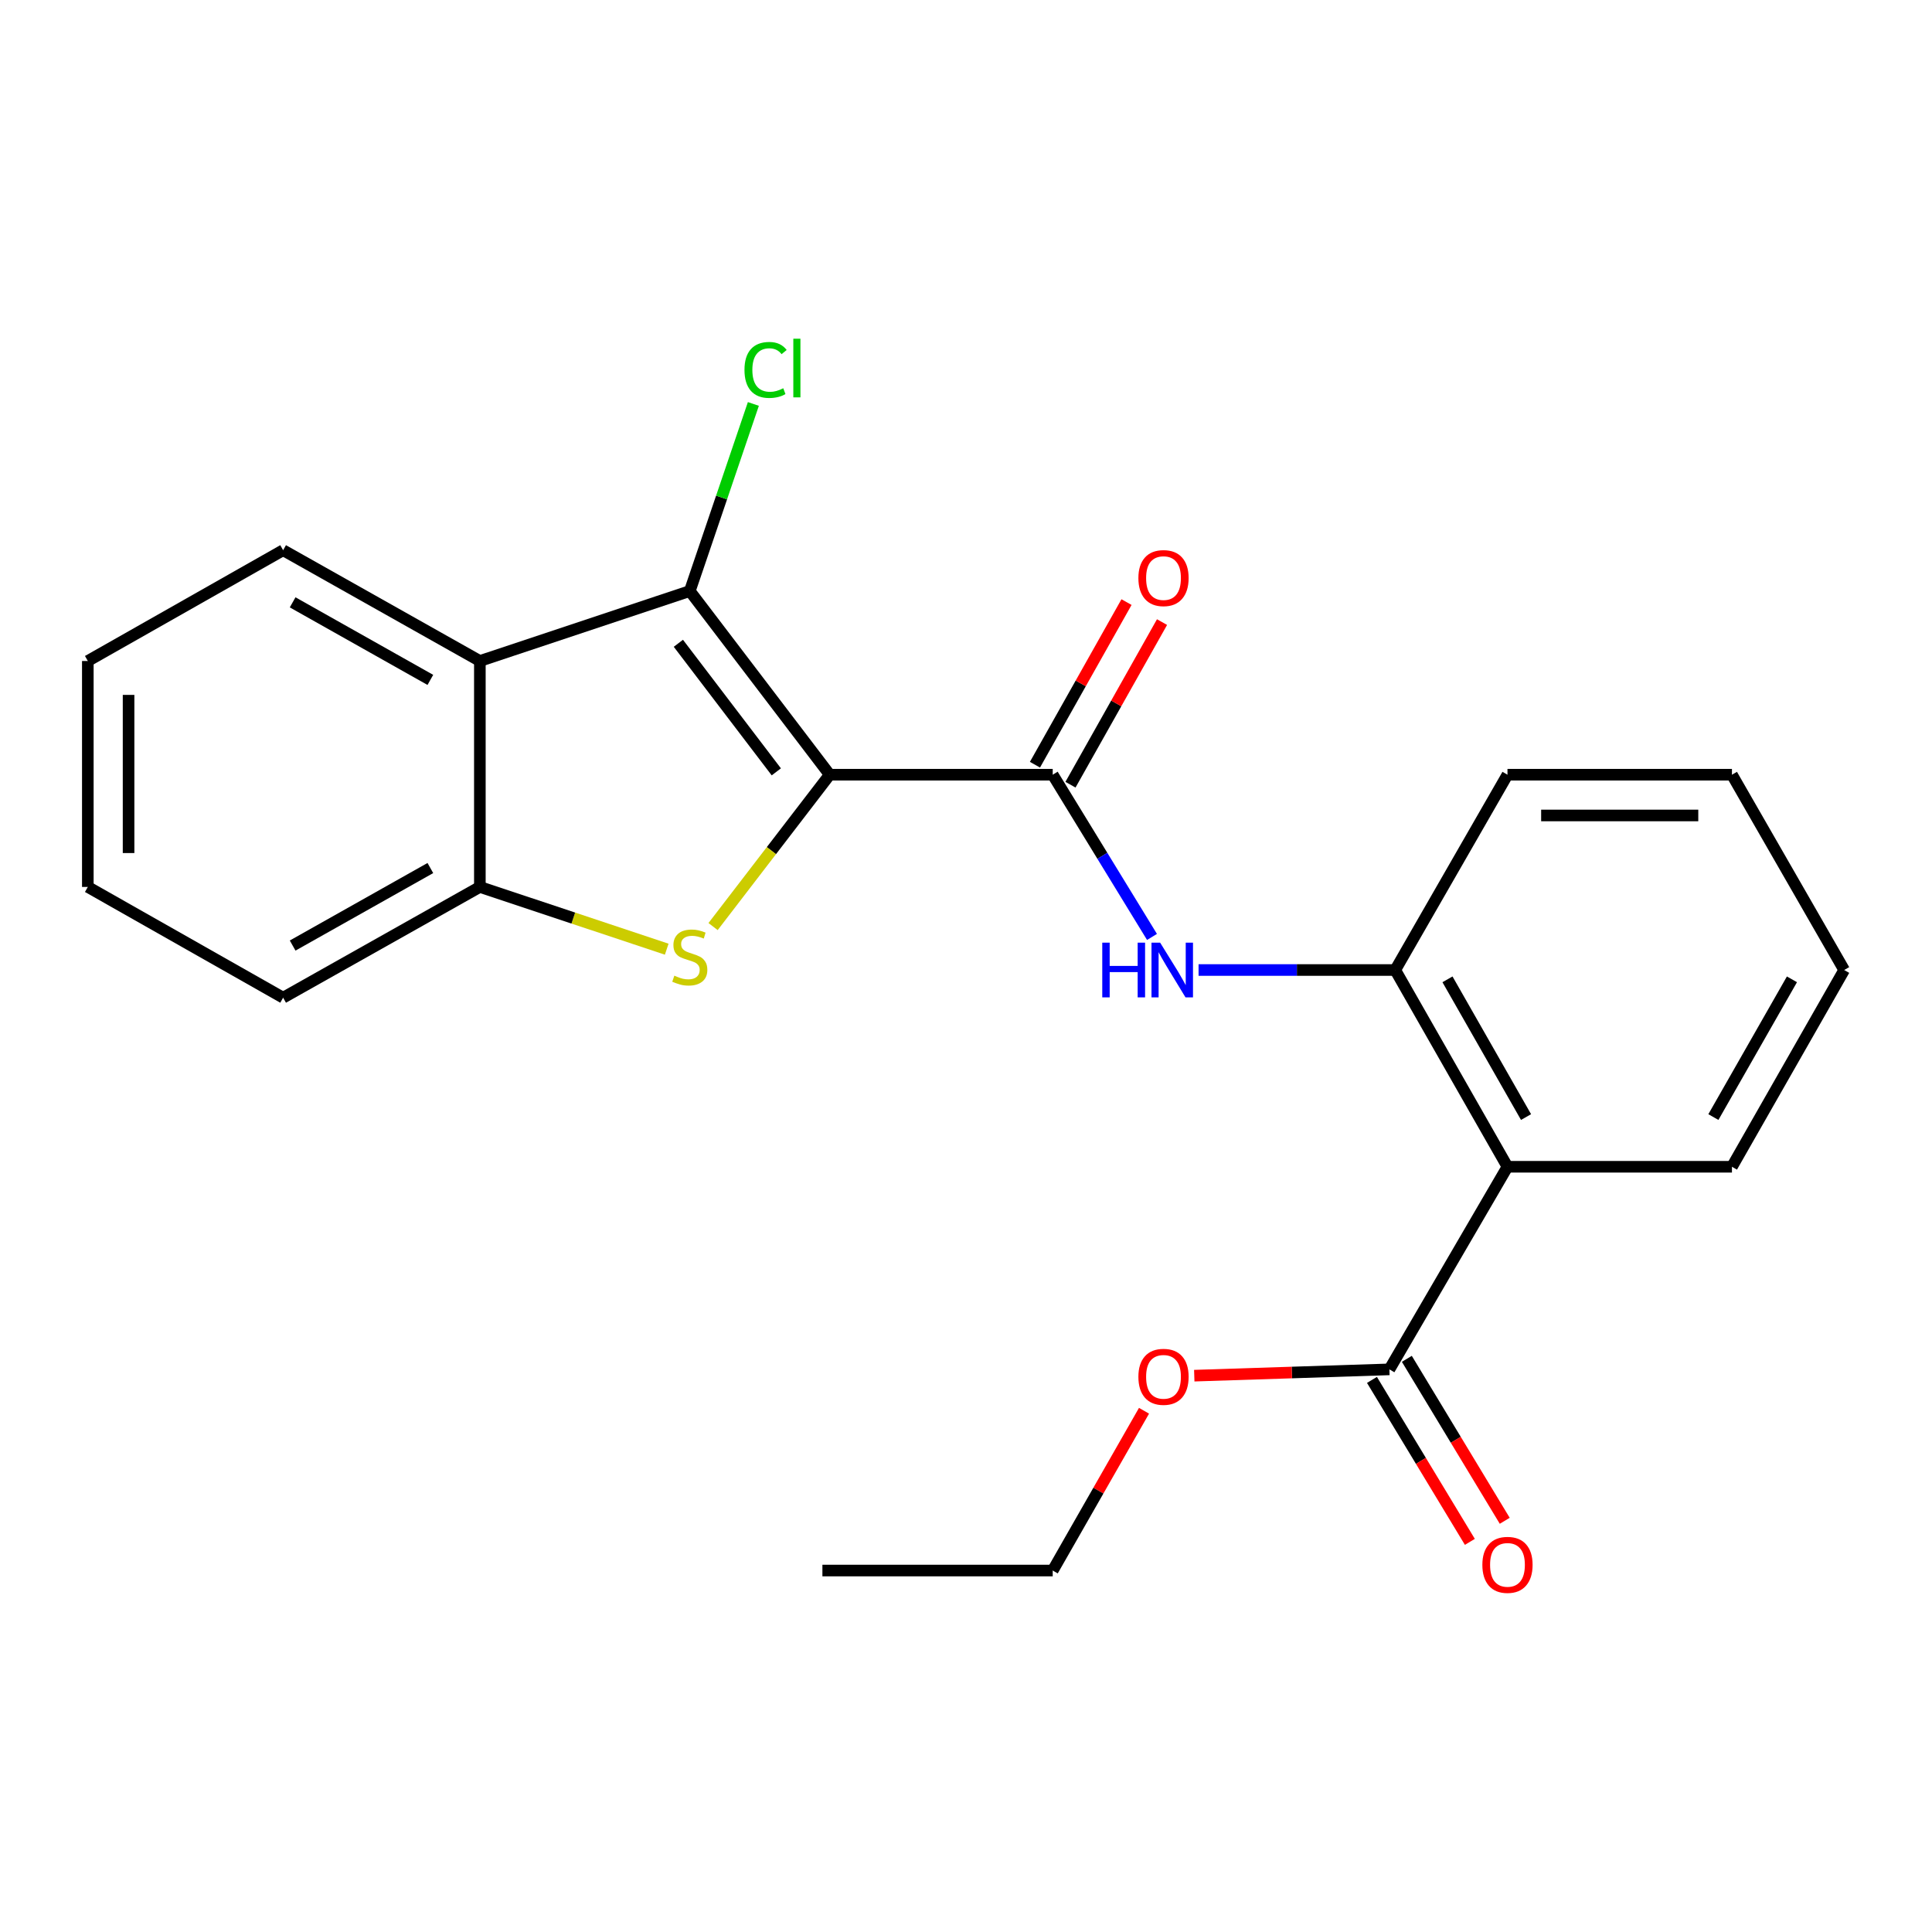 <?xml version='1.0' encoding='iso-8859-1'?>
<svg version='1.1' baseProfile='full'
              xmlns='http://www.w3.org/2000/svg'
                      xmlns:rdkit='http://www.rdkit.org/xml'
                      xmlns:xlink='http://www.w3.org/1999/xlink'
                  xml:space='preserve'
width='1000px' height='1000px' viewBox='0 0 1000 1000'>
<!-- END OF HEADER -->
<rect style='opacity:1.0;fill:#FFFFFF;stroke:none' width='1000' height='1000' x='0' y='0'> </rect>
<path class='bond-0' d='M 429.461,400.987 L 399.275,440.288' style='fill:none;fill-rule:evenodd;stroke:#000000;stroke-width:6px;stroke-linecap:butt;stroke-linejoin:miter;stroke-opacity:1' />
<path class='bond-0' d='M 399.275,440.288 L 369.088,479.589' style='fill:none;fill-rule:evenodd;stroke:#CCCC00;stroke-width:6px;stroke-linecap:butt;stroke-linejoin:miter;stroke-opacity:1' />
<path class='bond-1' d='M 429.461,400.987 L 357.036,305.92' style='fill:none;fill-rule:evenodd;stroke:#000000;stroke-width:6px;stroke-linecap:butt;stroke-linejoin:miter;stroke-opacity:1' />
<path class='bond-1' d='M 401.818,399.51 L 351.12,332.963' style='fill:none;fill-rule:evenodd;stroke:#000000;stroke-width:6px;stroke-linecap:butt;stroke-linejoin:miter;stroke-opacity:1' />
<path class='bond-2' d='M 429.461,400.987 L 544.885,400.987' style='fill:none;fill-rule:evenodd;stroke:#000000;stroke-width:6px;stroke-linecap:butt;stroke-linejoin:miter;stroke-opacity:1' />
<path class='bond-5' d='M 345.093,491.302 L 296.734,475.191' style='fill:none;fill-rule:evenodd;stroke:#CCCC00;stroke-width:6px;stroke-linecap:butt;stroke-linejoin:miter;stroke-opacity:1' />
<path class='bond-5' d='M 296.734,475.191 L 248.375,459.08' style='fill:none;fill-rule:evenodd;stroke:#000000;stroke-width:6px;stroke-linecap:butt;stroke-linejoin:miter;stroke-opacity:1' />
<path class='bond-3' d='M 357.036,305.92 L 248.375,342.132' style='fill:none;fill-rule:evenodd;stroke:#000000;stroke-width:6px;stroke-linecap:butt;stroke-linejoin:miter;stroke-opacity:1' />
<path class='bond-11' d='M 357.036,305.92 L 373.49,257.502' style='fill:none;fill-rule:evenodd;stroke:#000000;stroke-width:6px;stroke-linecap:butt;stroke-linejoin:miter;stroke-opacity:1' />
<path class='bond-11' d='M 373.49,257.502 L 389.944,209.084' style='fill:none;fill-rule:evenodd;stroke:#00CC00;stroke-width:6px;stroke-linecap:butt;stroke-linejoin:miter;stroke-opacity:1' />
<path class='bond-6' d='M 544.885,400.987 L 570.579,442.971' style='fill:none;fill-rule:evenodd;stroke:#000000;stroke-width:6px;stroke-linecap:butt;stroke-linejoin:miter;stroke-opacity:1' />
<path class='bond-6' d='M 570.579,442.971 L 596.272,484.955' style='fill:none;fill-rule:evenodd;stroke:#0000FF;stroke-width:6px;stroke-linecap:butt;stroke-linejoin:miter;stroke-opacity:1' />
<path class='bond-9' d='M 554.076,406.161 L 577.77,364.076' style='fill:none;fill-rule:evenodd;stroke:#000000;stroke-width:6px;stroke-linecap:butt;stroke-linejoin:miter;stroke-opacity:1' />
<path class='bond-9' d='M 577.77,364.076 L 601.464,321.991' style='fill:none;fill-rule:evenodd;stroke:#FF0000;stroke-width:6px;stroke-linecap:butt;stroke-linejoin:miter;stroke-opacity:1' />
<path class='bond-9' d='M 535.694,395.812 L 559.388,353.727' style='fill:none;fill-rule:evenodd;stroke:#000000;stroke-width:6px;stroke-linecap:butt;stroke-linejoin:miter;stroke-opacity:1' />
<path class='bond-9' d='M 559.388,353.727 L 583.082,311.642' style='fill:none;fill-rule:evenodd;stroke:#FF0000;stroke-width:6px;stroke-linecap:butt;stroke-linejoin:miter;stroke-opacity:1' />
<path class='bond-13' d='M 248.375,342.132 L 146.545,284.79' style='fill:none;fill-rule:evenodd;stroke:#000000;stroke-width:6px;stroke-linecap:butt;stroke-linejoin:miter;stroke-opacity:1' />
<path class='bond-13' d='M 222.749,351.912 L 151.469,311.772' style='fill:none;fill-rule:evenodd;stroke:#000000;stroke-width:6px;stroke-linecap:butt;stroke-linejoin:miter;stroke-opacity:1' />
<path class='bond-23' d='M 248.375,342.132 L 248.375,459.08' style='fill:none;fill-rule:evenodd;stroke:#000000;stroke-width:6px;stroke-linecap:butt;stroke-linejoin:miter;stroke-opacity:1' />
<path class='bond-4' d='M 780.267,603.919 L 722.175,502.078' style='fill:none;fill-rule:evenodd;stroke:#000000;stroke-width:6px;stroke-linecap:butt;stroke-linejoin:miter;stroke-opacity:1' />
<path class='bond-4' d='M 789.877,578.19 L 749.212,506.902' style='fill:none;fill-rule:evenodd;stroke:#000000;stroke-width:6px;stroke-linecap:butt;stroke-linejoin:miter;stroke-opacity:1' />
<path class='bond-8' d='M 780.267,603.919 L 719.151,708.783' style='fill:none;fill-rule:evenodd;stroke:#000000;stroke-width:6px;stroke-linecap:butt;stroke-linejoin:miter;stroke-opacity:1' />
<path class='bond-14' d='M 780.267,603.919 L 896.453,603.919' style='fill:none;fill-rule:evenodd;stroke:#000000;stroke-width:6px;stroke-linecap:butt;stroke-linejoin:miter;stroke-opacity:1' />
<path class='bond-15' d='M 248.375,459.08 L 146.545,516.399' style='fill:none;fill-rule:evenodd;stroke:#000000;stroke-width:6px;stroke-linecap:butt;stroke-linejoin:miter;stroke-opacity:1' />
<path class='bond-15' d='M 222.753,449.295 L 151.472,489.418' style='fill:none;fill-rule:evenodd;stroke:#000000;stroke-width:6px;stroke-linecap:butt;stroke-linejoin:miter;stroke-opacity:1' />
<path class='bond-7' d='M 620.377,502.078 L 671.276,502.078' style='fill:none;fill-rule:evenodd;stroke:#0000FF;stroke-width:6px;stroke-linecap:butt;stroke-linejoin:miter;stroke-opacity:1' />
<path class='bond-7' d='M 671.276,502.078 L 722.175,502.078' style='fill:none;fill-rule:evenodd;stroke:#000000;stroke-width:6px;stroke-linecap:butt;stroke-linejoin:miter;stroke-opacity:1' />
<path class='bond-16' d='M 722.175,502.078 L 780.267,400.987' style='fill:none;fill-rule:evenodd;stroke:#000000;stroke-width:6px;stroke-linecap:butt;stroke-linejoin:miter;stroke-opacity:1' />
<path class='bond-10' d='M 710.125,714.239 L 735.462,756.154' style='fill:none;fill-rule:evenodd;stroke:#000000;stroke-width:6px;stroke-linecap:butt;stroke-linejoin:miter;stroke-opacity:1' />
<path class='bond-10' d='M 735.462,756.154 L 760.799,798.069' style='fill:none;fill-rule:evenodd;stroke:#FF0000;stroke-width:6px;stroke-linecap:butt;stroke-linejoin:miter;stroke-opacity:1' />
<path class='bond-10' d='M 728.178,703.327 L 753.515,745.241' style='fill:none;fill-rule:evenodd;stroke:#000000;stroke-width:6px;stroke-linecap:butt;stroke-linejoin:miter;stroke-opacity:1' />
<path class='bond-10' d='M 753.515,745.241 L 778.852,787.156' style='fill:none;fill-rule:evenodd;stroke:#FF0000;stroke-width:6px;stroke-linecap:butt;stroke-linejoin:miter;stroke-opacity:1' />
<path class='bond-12' d='M 719.151,708.783 L 668.652,710.413' style='fill:none;fill-rule:evenodd;stroke:#000000;stroke-width:6px;stroke-linecap:butt;stroke-linejoin:miter;stroke-opacity:1' />
<path class='bond-12' d='M 668.652,710.413 L 618.152,712.043' style='fill:none;fill-rule:evenodd;stroke:#FF0000;stroke-width:6px;stroke-linecap:butt;stroke-linejoin:miter;stroke-opacity:1' />
<path class='bond-17' d='M 592.142,730.206 L 568.514,771.558' style='fill:none;fill-rule:evenodd;stroke:#FF0000;stroke-width:6px;stroke-linecap:butt;stroke-linejoin:miter;stroke-opacity:1' />
<path class='bond-17' d='M 568.514,771.558 L 544.885,812.909' style='fill:none;fill-rule:evenodd;stroke:#000000;stroke-width:6px;stroke-linecap:butt;stroke-linejoin:miter;stroke-opacity:1' />
<path class='bond-19' d='M 146.545,284.79 L 45.455,342.132' style='fill:none;fill-rule:evenodd;stroke:#000000;stroke-width:6px;stroke-linecap:butt;stroke-linejoin:miter;stroke-opacity:1' />
<path class='bond-25' d='M 896.453,603.919 L 954.545,502.078' style='fill:none;fill-rule:evenodd;stroke:#000000;stroke-width:6px;stroke-linecap:butt;stroke-linejoin:miter;stroke-opacity:1' />
<path class='bond-25' d='M 886.843,578.19 L 927.508,506.902' style='fill:none;fill-rule:evenodd;stroke:#000000;stroke-width:6px;stroke-linecap:butt;stroke-linejoin:miter;stroke-opacity:1' />
<path class='bond-20' d='M 146.545,516.399 L 45.455,459.08' style='fill:none;fill-rule:evenodd;stroke:#000000;stroke-width:6px;stroke-linecap:butt;stroke-linejoin:miter;stroke-opacity:1' />
<path class='bond-21' d='M 780.267,400.987 L 896.453,400.987' style='fill:none;fill-rule:evenodd;stroke:#000000;stroke-width:6px;stroke-linecap:butt;stroke-linejoin:miter;stroke-opacity:1' />
<path class='bond-21' d='M 797.695,422.082 L 879.025,422.082' style='fill:none;fill-rule:evenodd;stroke:#000000;stroke-width:6px;stroke-linecap:butt;stroke-linejoin:miter;stroke-opacity:1' />
<path class='bond-22' d='M 544.885,812.909 L 425.676,812.909' style='fill:none;fill-rule:evenodd;stroke:#000000;stroke-width:6px;stroke-linecap:butt;stroke-linejoin:miter;stroke-opacity:1' />
<path class='bond-18' d='M 954.545,502.078 L 896.453,400.987' style='fill:none;fill-rule:evenodd;stroke:#000000;stroke-width:6px;stroke-linecap:butt;stroke-linejoin:miter;stroke-opacity:1' />
<path class='bond-24' d='M 45.455,342.132 L 45.455,459.08' style='fill:none;fill-rule:evenodd;stroke:#000000;stroke-width:6px;stroke-linecap:butt;stroke-linejoin:miter;stroke-opacity:1' />
<path class='bond-24' d='M 66.549,359.675 L 66.549,441.537' style='fill:none;fill-rule:evenodd;stroke:#000000;stroke-width:6px;stroke-linecap:butt;stroke-linejoin:miter;stroke-opacity:1' />
<path  class='atom-1' d='M 349.036 505.001
Q 349.356 505.121, 350.676 505.681
Q 351.996 506.241, 353.436 506.601
Q 354.916 506.921, 356.356 506.921
Q 359.036 506.921, 360.596 505.641
Q 362.156 504.321, 362.156 502.041
Q 362.156 500.481, 361.356 499.521
Q 360.596 498.561, 359.396 498.041
Q 358.196 497.521, 356.196 496.921
Q 353.676 496.161, 352.156 495.441
Q 350.676 494.721, 349.596 493.201
Q 348.556 491.681, 348.556 489.121
Q 348.556 485.561, 350.956 483.361
Q 353.396 481.161, 358.196 481.161
Q 361.476 481.161, 365.196 482.721
L 364.276 485.801
Q 360.876 484.401, 358.316 484.401
Q 355.556 484.401, 354.036 485.561
Q 352.516 486.681, 352.556 488.641
Q 352.556 490.161, 353.316 491.081
Q 354.116 492.001, 355.236 492.521
Q 356.396 493.041, 358.316 493.641
Q 360.876 494.441, 362.396 495.241
Q 363.916 496.041, 364.996 497.681
Q 366.116 499.281, 366.116 502.041
Q 366.116 505.961, 363.476 508.081
Q 360.876 510.161, 356.516 510.161
Q 353.996 510.161, 352.076 509.601
Q 350.196 509.081, 347.956 508.161
L 349.036 505.001
' fill='#CCCC00'/>
<path  class='atom-7' d='M 570.531 487.918
L 574.371 487.918
L 574.371 499.958
L 588.851 499.958
L 588.851 487.918
L 592.691 487.918
L 592.691 516.238
L 588.851 516.238
L 588.851 503.158
L 574.371 503.158
L 574.371 516.238
L 570.531 516.238
L 570.531 487.918
' fill='#0000FF'/>
<path  class='atom-7' d='M 600.491 487.918
L 609.771 502.918
Q 610.691 504.398, 612.171 507.078
Q 613.651 509.758, 613.731 509.918
L 613.731 487.918
L 617.491 487.918
L 617.491 516.238
L 613.611 516.238
L 603.651 499.838
Q 602.491 497.918, 601.251 495.718
Q 600.051 493.518, 599.691 492.838
L 599.691 516.238
L 596.011 516.238
L 596.011 487.918
L 600.491 487.918
' fill='#0000FF'/>
<path  class='atom-10' d='M 589.228 299.214
Q 589.228 292.414, 592.588 288.614
Q 595.948 284.814, 602.228 284.814
Q 608.508 284.814, 611.868 288.614
Q 615.228 292.414, 615.228 299.214
Q 615.228 306.094, 611.828 310.014
Q 608.428 313.894, 602.228 313.894
Q 595.988 313.894, 592.588 310.014
Q 589.228 306.134, 589.228 299.214
M 602.228 310.694
Q 606.548 310.694, 608.868 307.814
Q 611.228 304.894, 611.228 299.214
Q 611.228 293.654, 608.868 290.854
Q 606.548 288.014, 602.228 288.014
Q 597.908 288.014, 595.548 290.814
Q 593.228 293.614, 593.228 299.214
Q 593.228 304.934, 595.548 307.814
Q 597.908 310.694, 602.228 310.694
' fill='#FF0000'/>
<path  class='atom-11' d='M 767.267 809.966
Q 767.267 803.166, 770.627 799.366
Q 773.987 795.566, 780.267 795.566
Q 786.547 795.566, 789.907 799.366
Q 793.267 803.166, 793.267 809.966
Q 793.267 816.846, 789.867 820.766
Q 786.467 824.646, 780.267 824.646
Q 774.027 824.646, 770.627 820.766
Q 767.267 816.886, 767.267 809.966
M 780.267 821.446
Q 784.587 821.446, 786.907 818.566
Q 789.267 815.646, 789.267 809.966
Q 789.267 804.406, 786.907 801.606
Q 784.587 798.766, 780.267 798.766
Q 775.947 798.766, 773.587 801.566
Q 771.267 804.366, 771.267 809.966
Q 771.267 815.686, 773.587 818.566
Q 775.947 821.446, 780.267 821.446
' fill='#FF0000'/>
<path  class='atom-12' d='M 385.341 191.476
Q 385.341 184.436, 388.621 180.756
Q 391.941 177.036, 398.221 177.036
Q 404.061 177.036, 407.181 181.156
L 404.541 183.316
Q 402.261 180.316, 398.221 180.316
Q 393.941 180.316, 391.661 183.196
Q 389.421 186.036, 389.421 191.476
Q 389.421 197.076, 391.741 199.956
Q 394.101 202.836, 398.661 202.836
Q 401.781 202.836, 405.421 200.956
L 406.541 203.956
Q 405.061 204.916, 402.821 205.476
Q 400.581 206.036, 398.101 206.036
Q 391.941 206.036, 388.621 202.276
Q 385.341 198.516, 385.341 191.476
' fill='#00CC00'/>
<path  class='atom-12' d='M 410.621 175.316
L 414.301 175.316
L 414.301 205.676
L 410.621 205.676
L 410.621 175.316
' fill='#00CC00'/>
<path  class='atom-13' d='M 589.228 712.637
Q 589.228 705.837, 592.588 702.037
Q 595.948 698.237, 602.228 698.237
Q 608.508 698.237, 611.868 702.037
Q 615.228 705.837, 615.228 712.637
Q 615.228 719.517, 611.828 723.437
Q 608.428 727.317, 602.228 727.317
Q 595.988 727.317, 592.588 723.437
Q 589.228 719.557, 589.228 712.637
M 602.228 724.117
Q 606.548 724.117, 608.868 721.237
Q 611.228 718.317, 611.228 712.637
Q 611.228 707.077, 608.868 704.277
Q 606.548 701.437, 602.228 701.437
Q 597.908 701.437, 595.548 704.237
Q 593.228 707.037, 593.228 712.637
Q 593.228 718.357, 595.548 721.237
Q 597.908 724.117, 602.228 724.117
' fill='#FF0000'/>
</svg>

